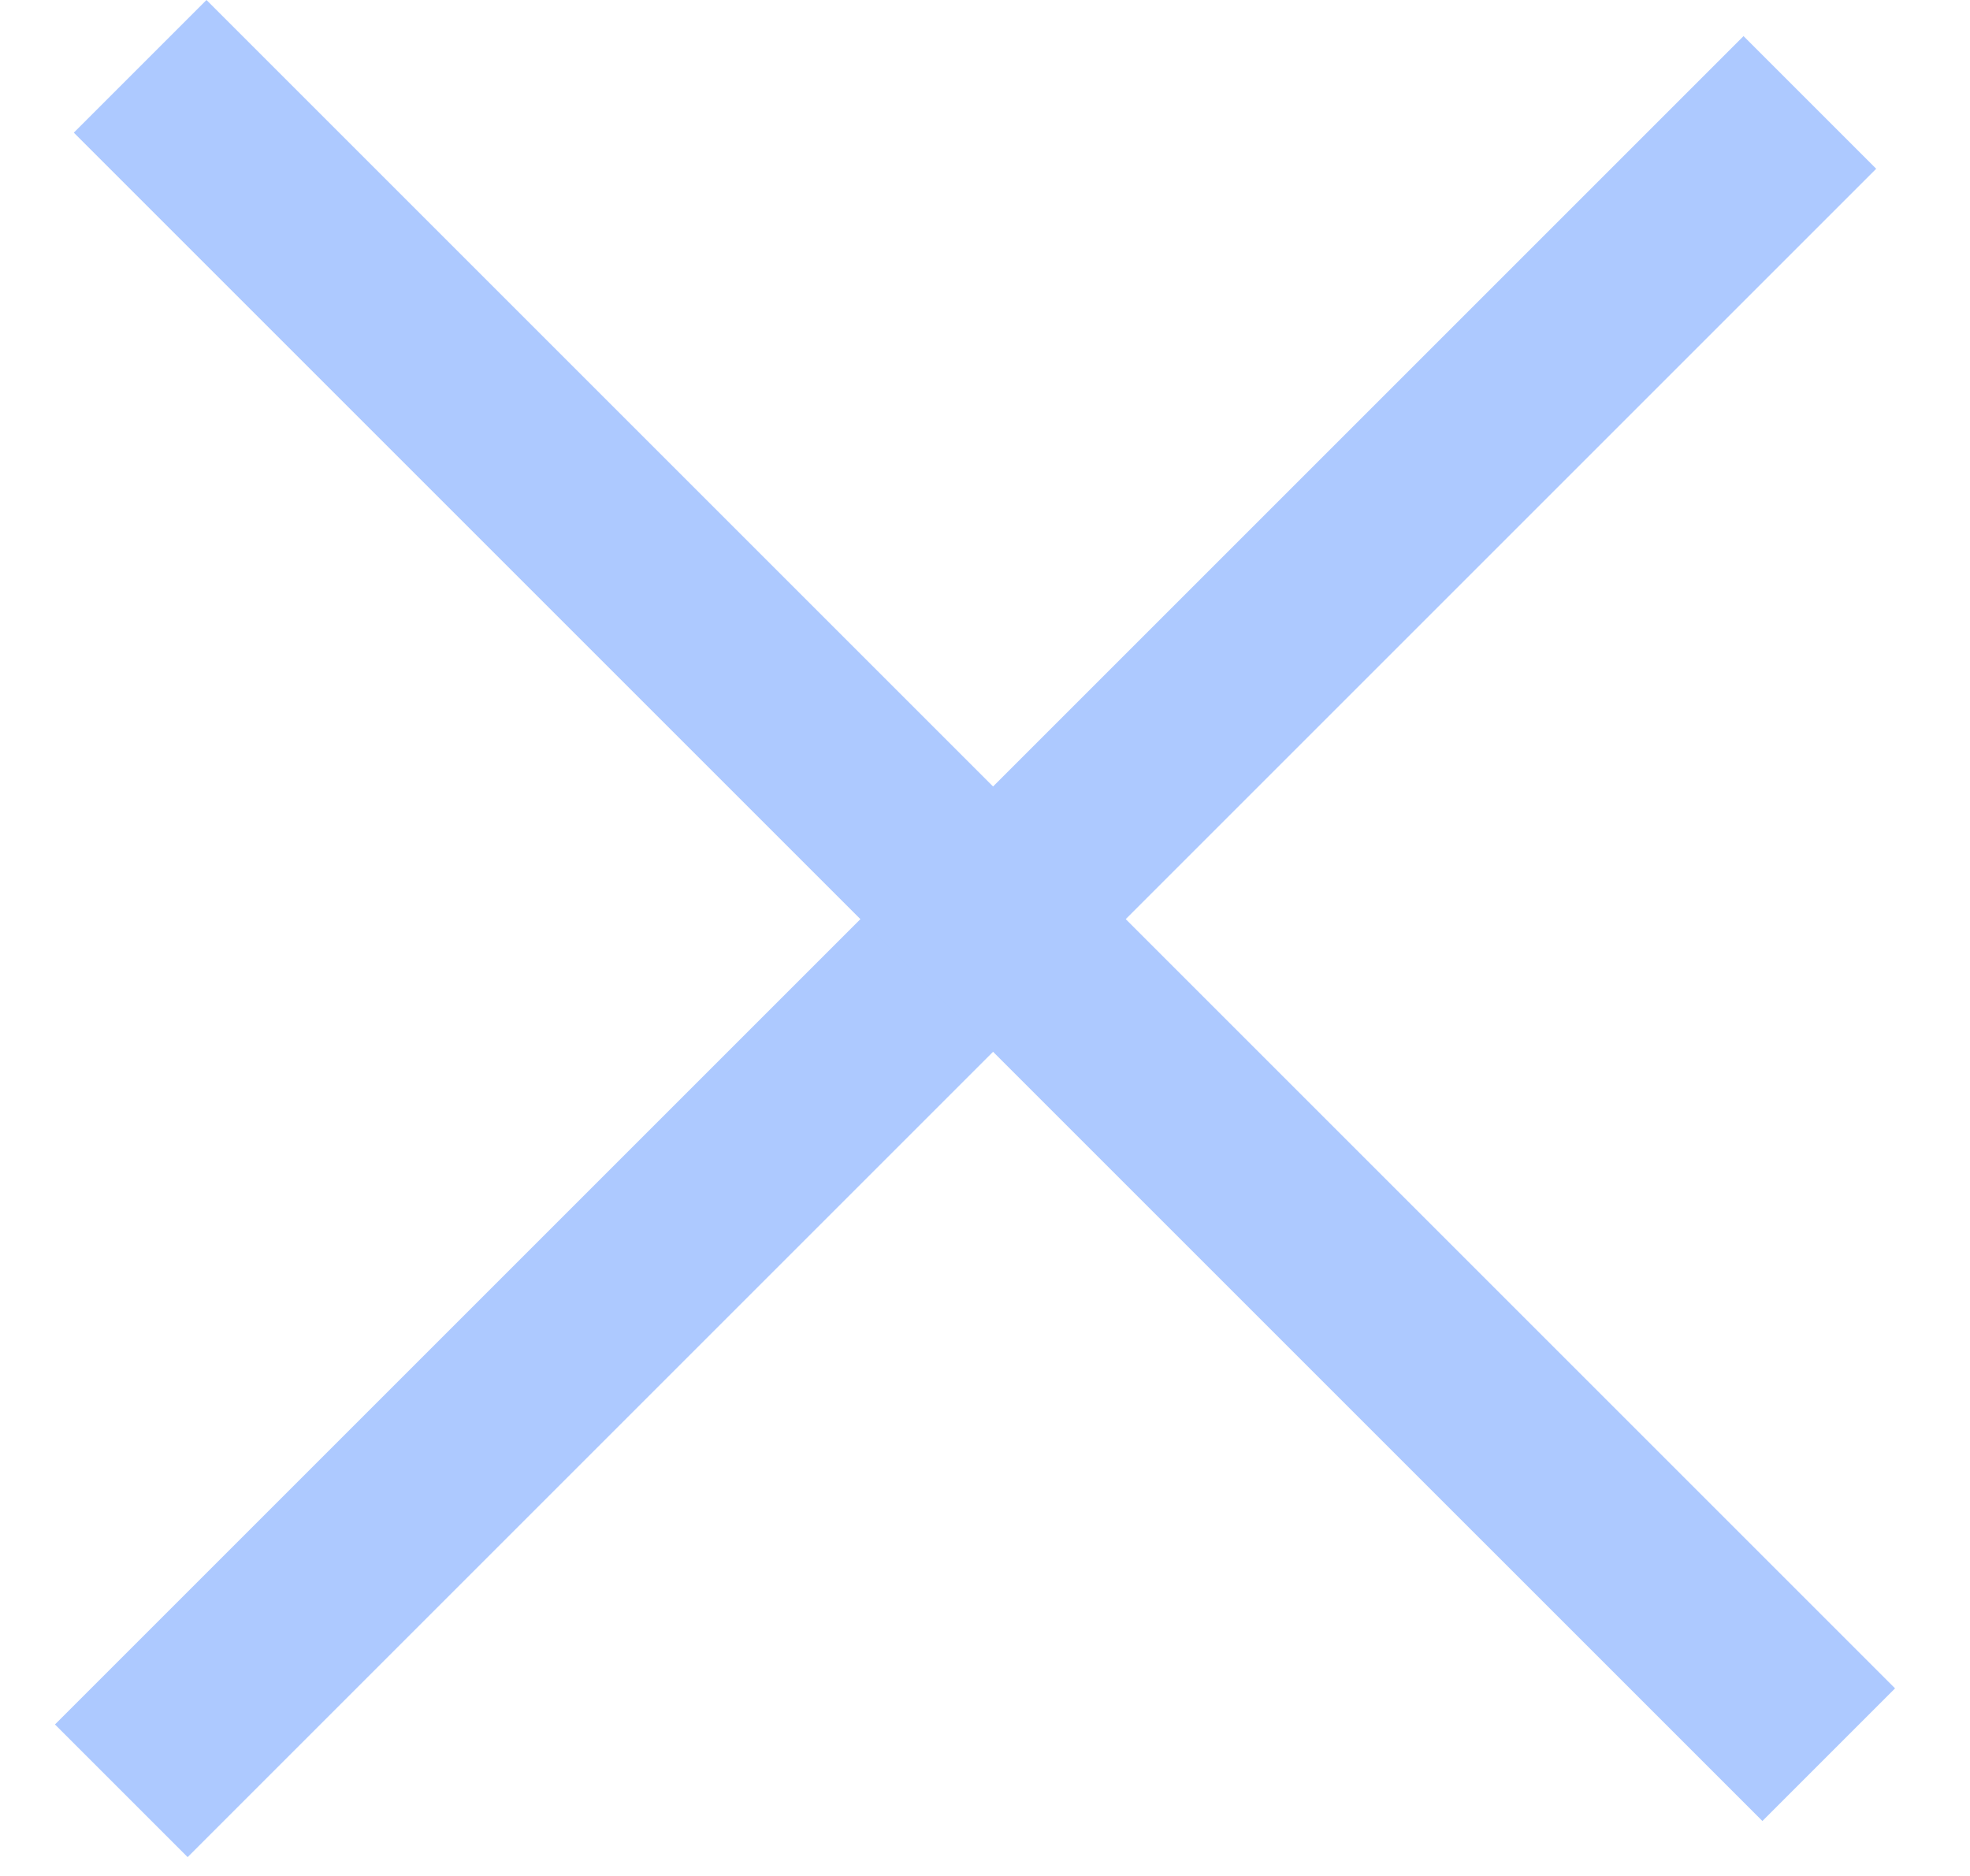<svg width="21" height="20" viewBox="0 0 21 20" fill="none" xmlns="http://www.w3.org/2000/svg">
<line x1="1.293" y1="19.092" x2="19.293" y2="1.092" stroke="#ADC9FF" stroke-width="2"/>
<line x1="19.494" y1="18.707" x2="1.494" y2="0.707" stroke="#ADC9FF" stroke-width="2"/>
</svg>
